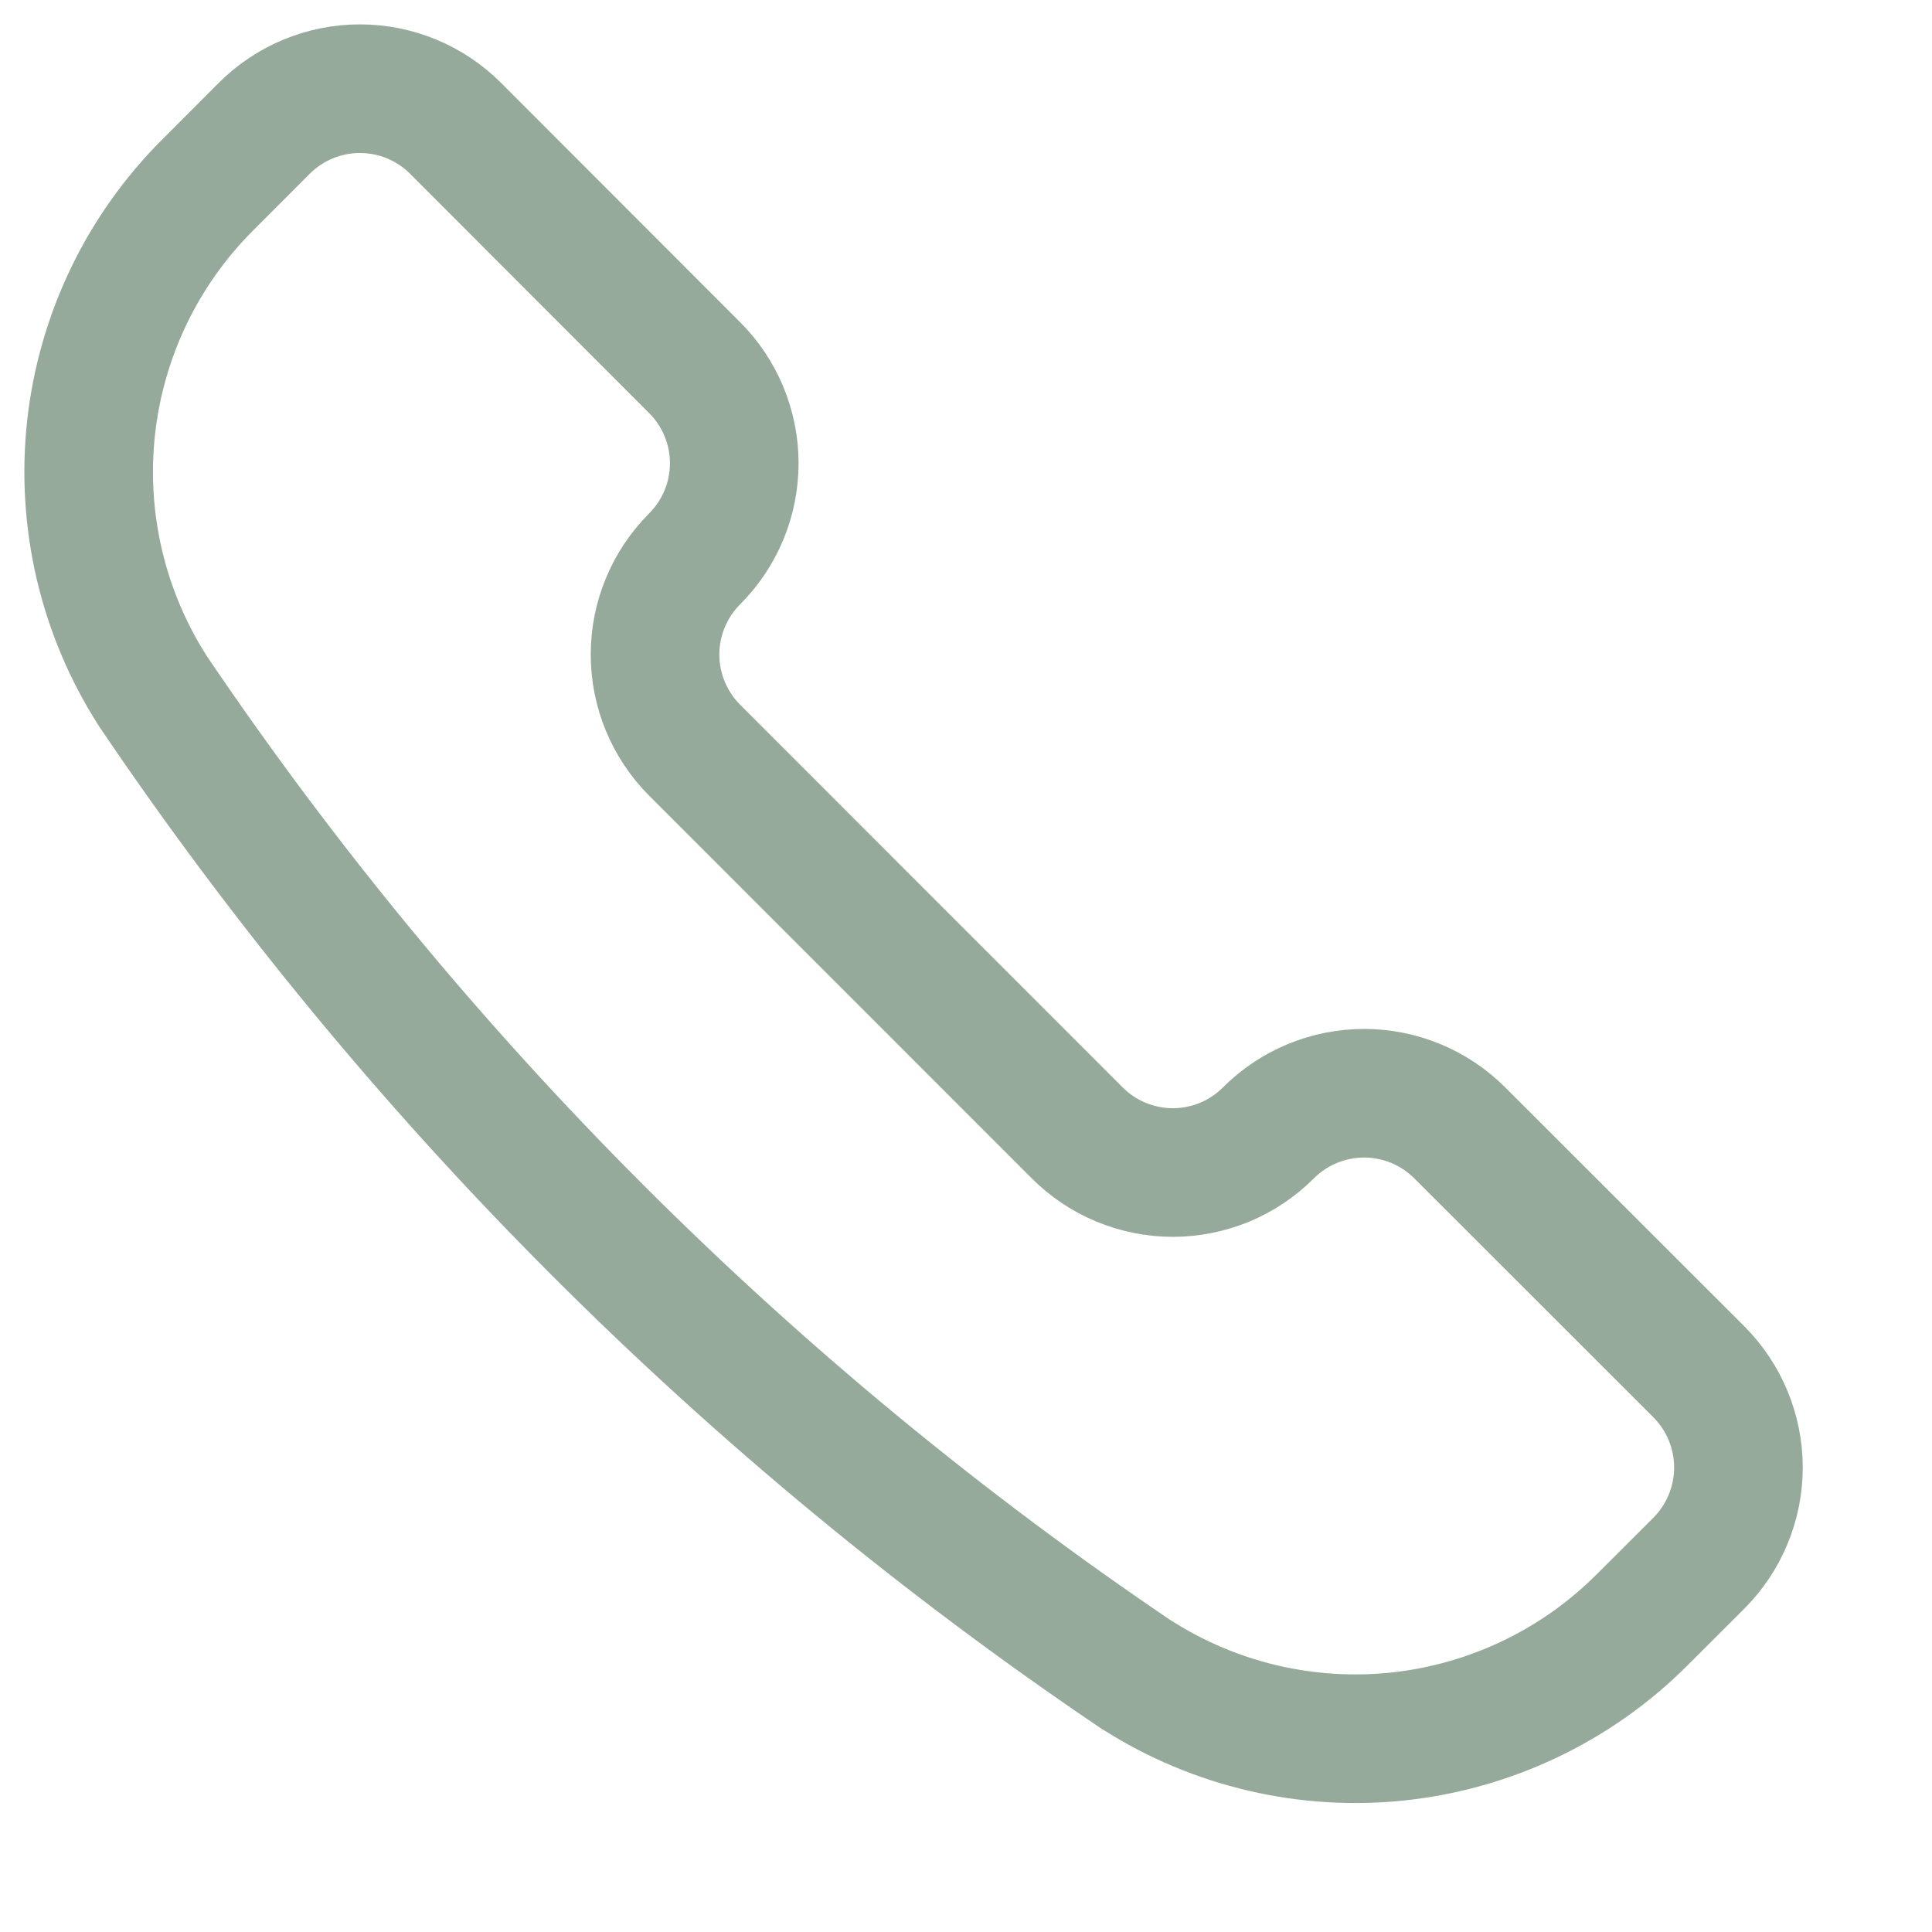 <svg width="21" height="21" viewBox="0 0 21 21" fill="none" xmlns="http://www.w3.org/2000/svg">
<path d="M12.353 18.204L12.363 18.209C13.209 18.748 14.214 18.982 15.211 18.873C16.209 18.763 17.14 18.317 17.849 17.607L18.466 16.991C18.741 16.715 18.896 16.341 18.896 15.951C18.896 15.561 18.741 15.187 18.466 14.911L15.867 12.314C15.591 12.038 15.217 11.883 14.827 11.883C14.437 11.883 14.063 12.038 13.787 12.314C13.651 12.45 13.489 12.559 13.311 12.633C13.132 12.706 12.941 12.745 12.748 12.745C12.555 12.745 12.364 12.706 12.186 12.633C12.007 12.559 11.845 12.45 11.709 12.314L7.55 8.154C7.275 7.878 7.12 7.504 7.12 7.114C7.12 6.724 7.275 6.351 7.55 6.075C7.687 5.938 7.795 5.776 7.869 5.598C7.943 5.42 7.981 5.228 7.981 5.035C7.981 4.842 7.943 4.651 7.869 4.473C7.795 4.294 7.687 4.132 7.55 3.996L4.952 1.395C4.676 1.119 4.302 0.964 3.912 0.964C3.522 0.964 3.148 1.119 2.872 1.395L2.256 2.012C1.546 2.721 1.1 3.651 0.99 4.649C0.881 5.646 1.114 6.651 1.653 7.498L1.659 7.508C4.507 11.724 8.137 15.355 12.353 18.204Z" stroke="#96AA9C" stroke-width="1.398" stroke-linecap="round" stroke-linejoin="round"/>
</svg>
